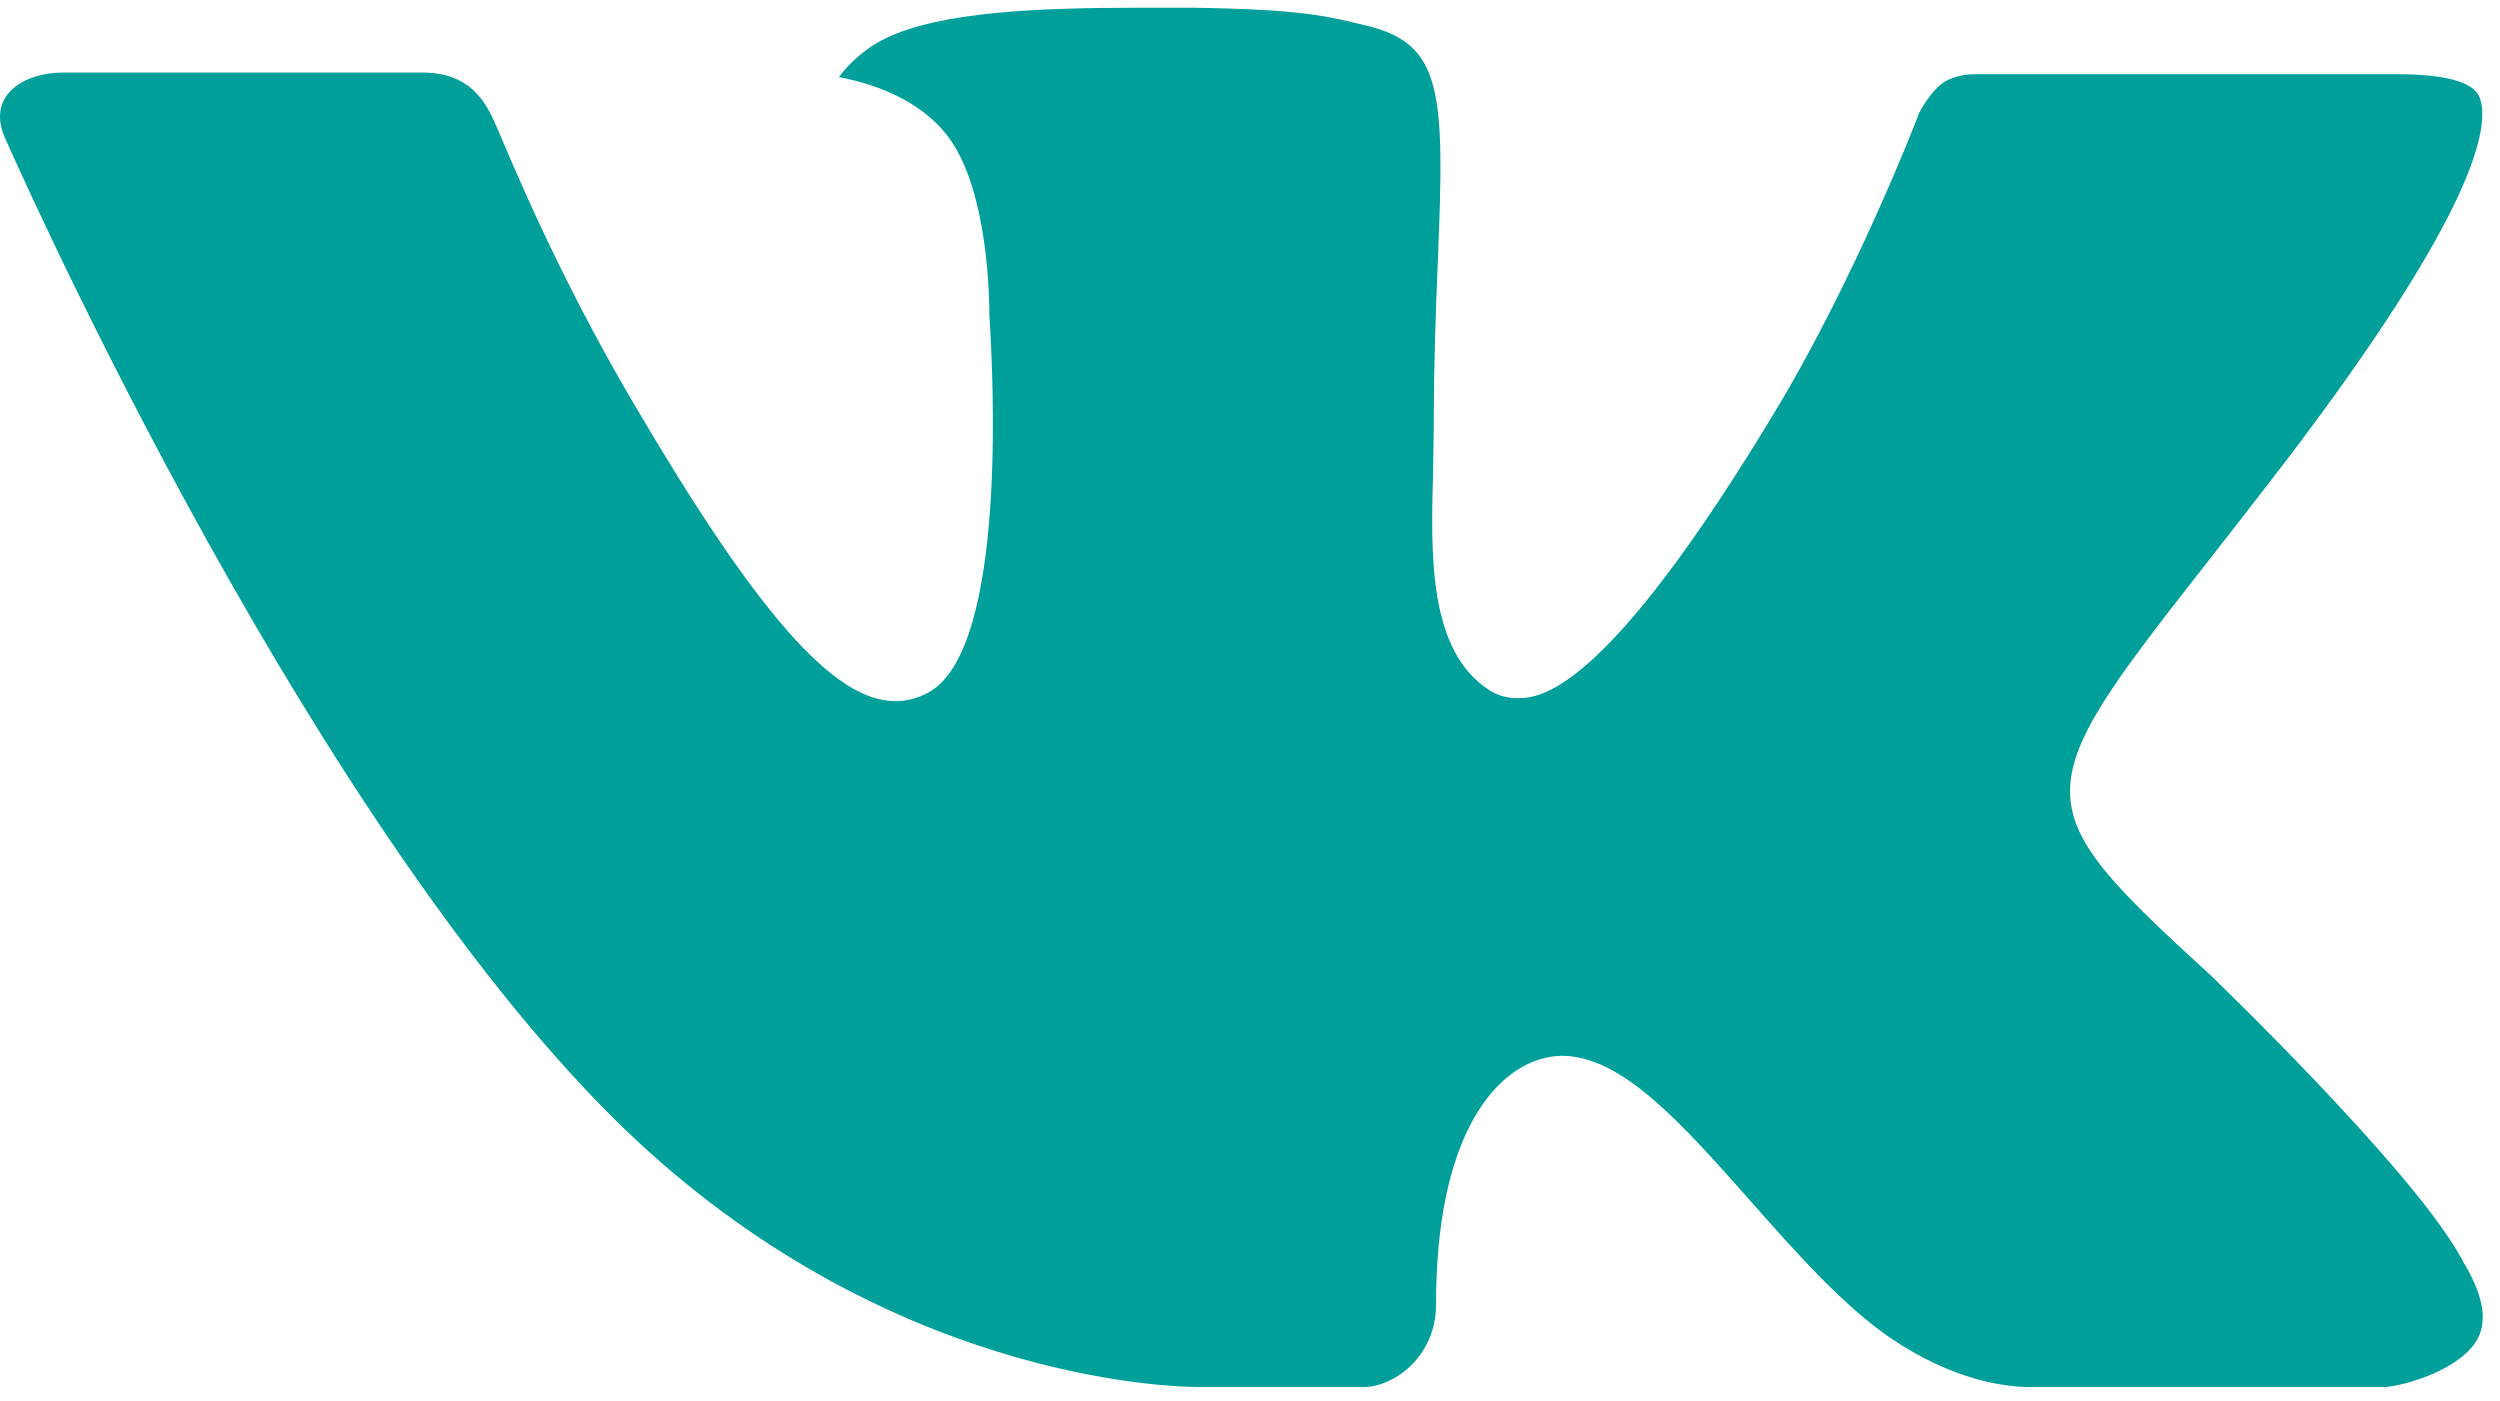 <?xml version="1.0" encoding="UTF-8"?> <svg xmlns="http://www.w3.org/2000/svg" width="116" height="65" viewBox="0 0 116 65" fill="none"><g clip-path="url(#clip0_261_507)"><path fill-rule="evenodd" clip-rule="evenodd" d="M102.539 45.222C102.539 45.222 111.853 54.161 114.157 58.297C114.204 58.355 114.24 58.422 114.26 58.493C115.197 60.02 115.434 61.223 114.969 62.104C114.191 63.565 111.559 64.298 110.666 64.359H94.204C93.058 64.359 90.674 64.068 87.77 62.12C85.553 60.615 83.347 58.135 81.21 55.712C78.019 52.112 75.26 48.989 72.466 48.989C72.114 48.993 71.764 49.05 71.43 49.157C69.316 49.806 66.632 52.734 66.632 60.531C66.632 62.971 64.65 64.359 63.262 64.359H55.722C53.153 64.359 39.779 63.486 27.919 51.334C13.387 36.457 0.335 6.612 0.208 6.349C-0.604 4.417 1.101 3.365 2.944 3.365H19.567C21.796 3.365 22.522 4.675 23.029 5.85C23.616 7.199 25.794 12.595 29.365 18.657C35.148 28.52 38.702 32.533 41.541 32.533C42.075 32.534 42.599 32.398 43.062 32.141C46.771 30.16 46.08 17.286 45.907 14.633C45.907 14.118 45.901 8.884 44.001 6.354C42.641 4.541 40.326 3.835 38.926 3.578C39.301 3.052 40.096 2.246 41.115 1.77C43.655 0.538 48.246 0.359 52.802 0.359H55.331C60.273 0.427 61.551 0.734 63.348 1.177C66.966 2.016 67.035 4.294 66.718 12.052C66.626 14.269 66.528 16.765 66.528 19.704C66.528 20.331 66.499 21.03 66.499 21.741C66.39 25.721 66.246 30.204 69.137 32.046C69.511 32.276 69.945 32.396 70.387 32.393C71.389 32.393 74.39 32.393 82.529 18.819C86.1 12.825 88.865 5.755 89.055 5.223C89.216 4.927 89.7 4.093 90.288 3.757C90.707 3.546 91.174 3.438 91.647 3.444H111.202C113.333 3.444 114.779 3.757 115.061 4.541C115.533 5.811 114.969 9.69 106.041 21.422C104.538 23.376 103.219 25.066 102.061 26.544C93.968 36.865 93.968 37.386 102.539 45.222Z" fill="#009F9A"></path></g><defs><clipPath id="clip0_261_507"><rect width="116" height="65" fill="white"></rect></clipPath></defs></svg> 